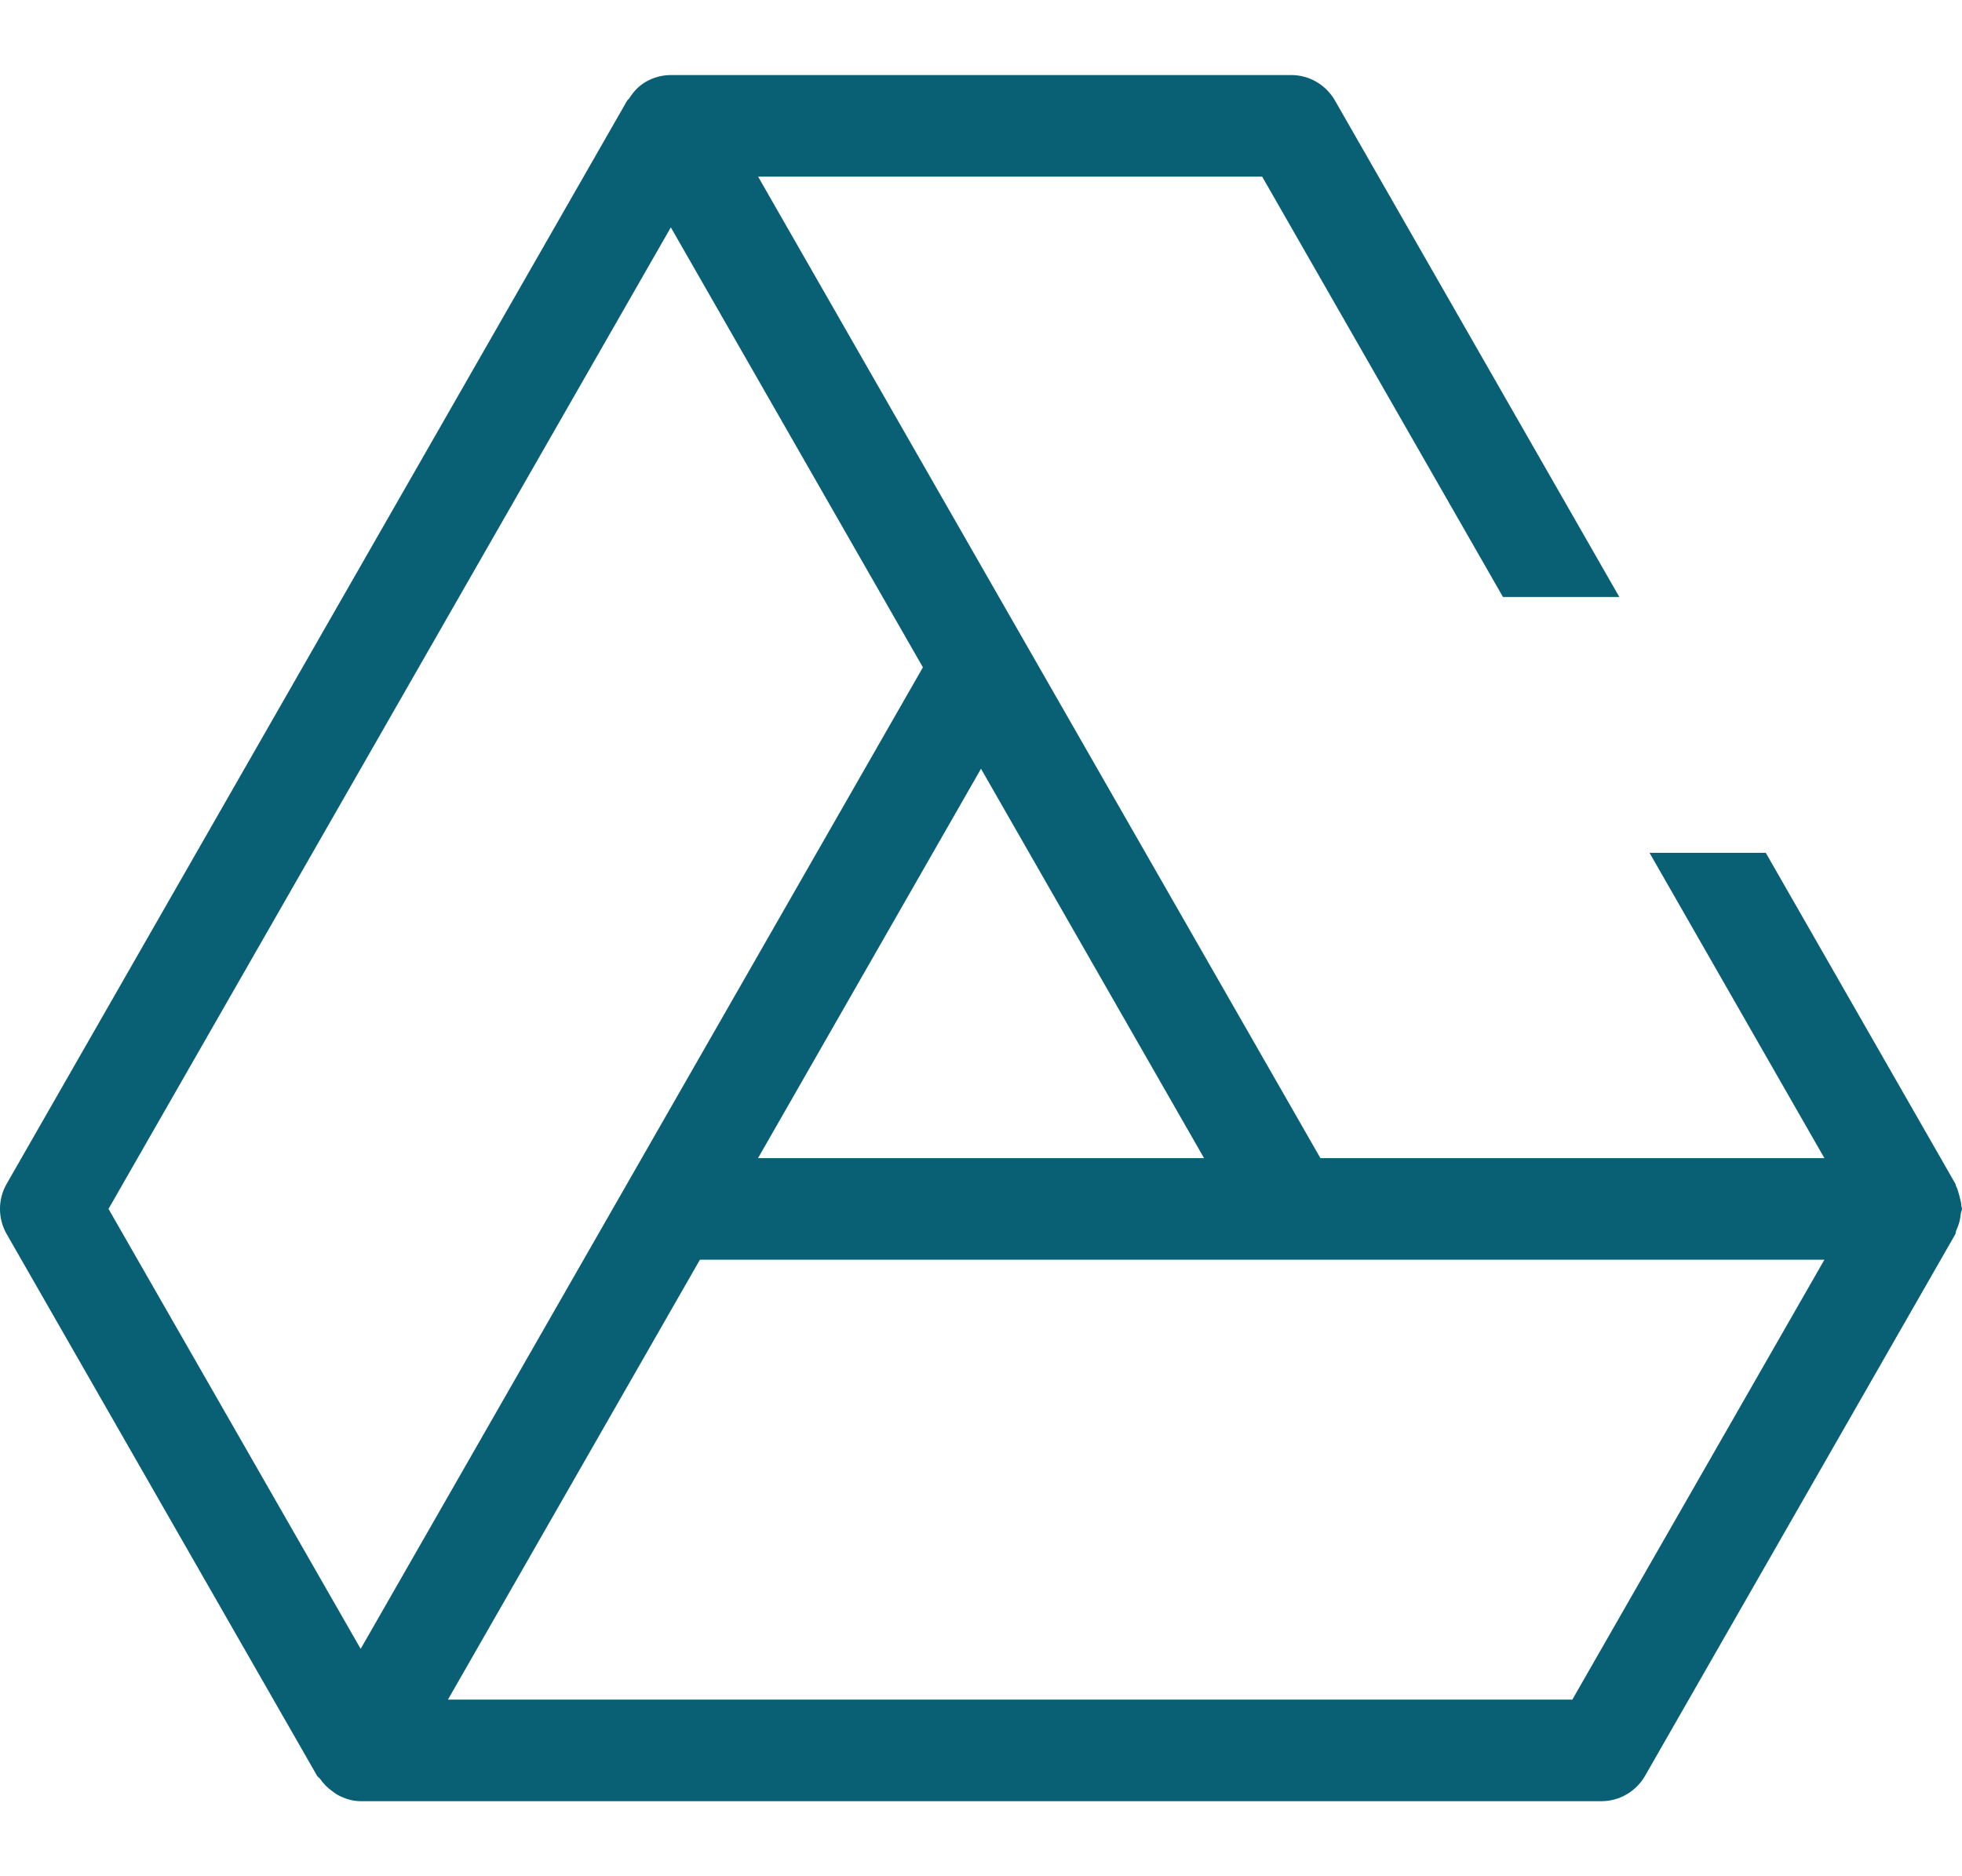 <svg width="23" height="22" viewBox="0 0 23 22" fill="none" xmlns="http://www.w3.org/2000/svg">
<g clip-path="url(#clip0_153_18171)">
<path fill-rule="evenodd" clip-rule="evenodd" d="M22.972 14.034C22.982 14.069 22.991 14.104 22.993 14.14C22.993 14.146 22.995 14.152 22.996 14.157C22.998 14.163 23 14.169 23 14.176C23 14.185 22.997 14.193 22.994 14.201C22.991 14.209 22.988 14.216 22.987 14.224C22.981 14.295 22.964 14.361 22.934 14.425C22.93 14.432 22.929 14.44 22.928 14.447C22.927 14.456 22.925 14.465 22.921 14.473L19.285 20.822C19.179 21.006 18.985 21.12 18.774 21.12H4.228C4.13 21.12 4.042 21.09 3.961 21.048C3.944 21.039 3.931 21.029 3.916 21.018C3.91 21.014 3.904 21.009 3.898 21.005C3.84 20.964 3.792 20.916 3.752 20.858C3.747 20.851 3.741 20.846 3.735 20.841C3.728 20.836 3.721 20.83 3.717 20.822L0.08 14.473C-0.027 14.289 -0.027 14.062 0.08 13.878L7.353 1.178C7.356 1.173 7.36 1.17 7.364 1.167C7.367 1.164 7.371 1.161 7.374 1.157C7.423 1.079 7.485 1.009 7.569 0.96C7.659 0.908 7.761 0.88 7.864 0.88H15.138C15.348 0.88 15.543 0.994 15.649 1.178L18.983 7H17.619L14.796 2.071H8.887L15.479 13.58H21.387L19.337 10H20.7L22.921 13.878C22.924 13.883 22.926 13.89 22.927 13.896C22.928 13.901 22.93 13.907 22.932 13.912C22.949 13.945 22.958 13.98 22.968 14.017L22.97 14.024C22.971 14.027 22.971 14.03 22.972 14.034ZM8.886 13.58H14.115L11.5 9.014L8.886 13.58ZM7.864 2.666L1.272 14.175L4.228 19.334L10.819 7.825L7.864 2.666ZM5.251 19.929H18.432L21.387 14.771H8.205L5.251 19.929Z" fill="#096075"/>
</g>
<defs>
<clipPath id="clip0_153_18171">
<rect width="23" height="22" fill="white"/>
</clipPath>
</defs>
</svg>
